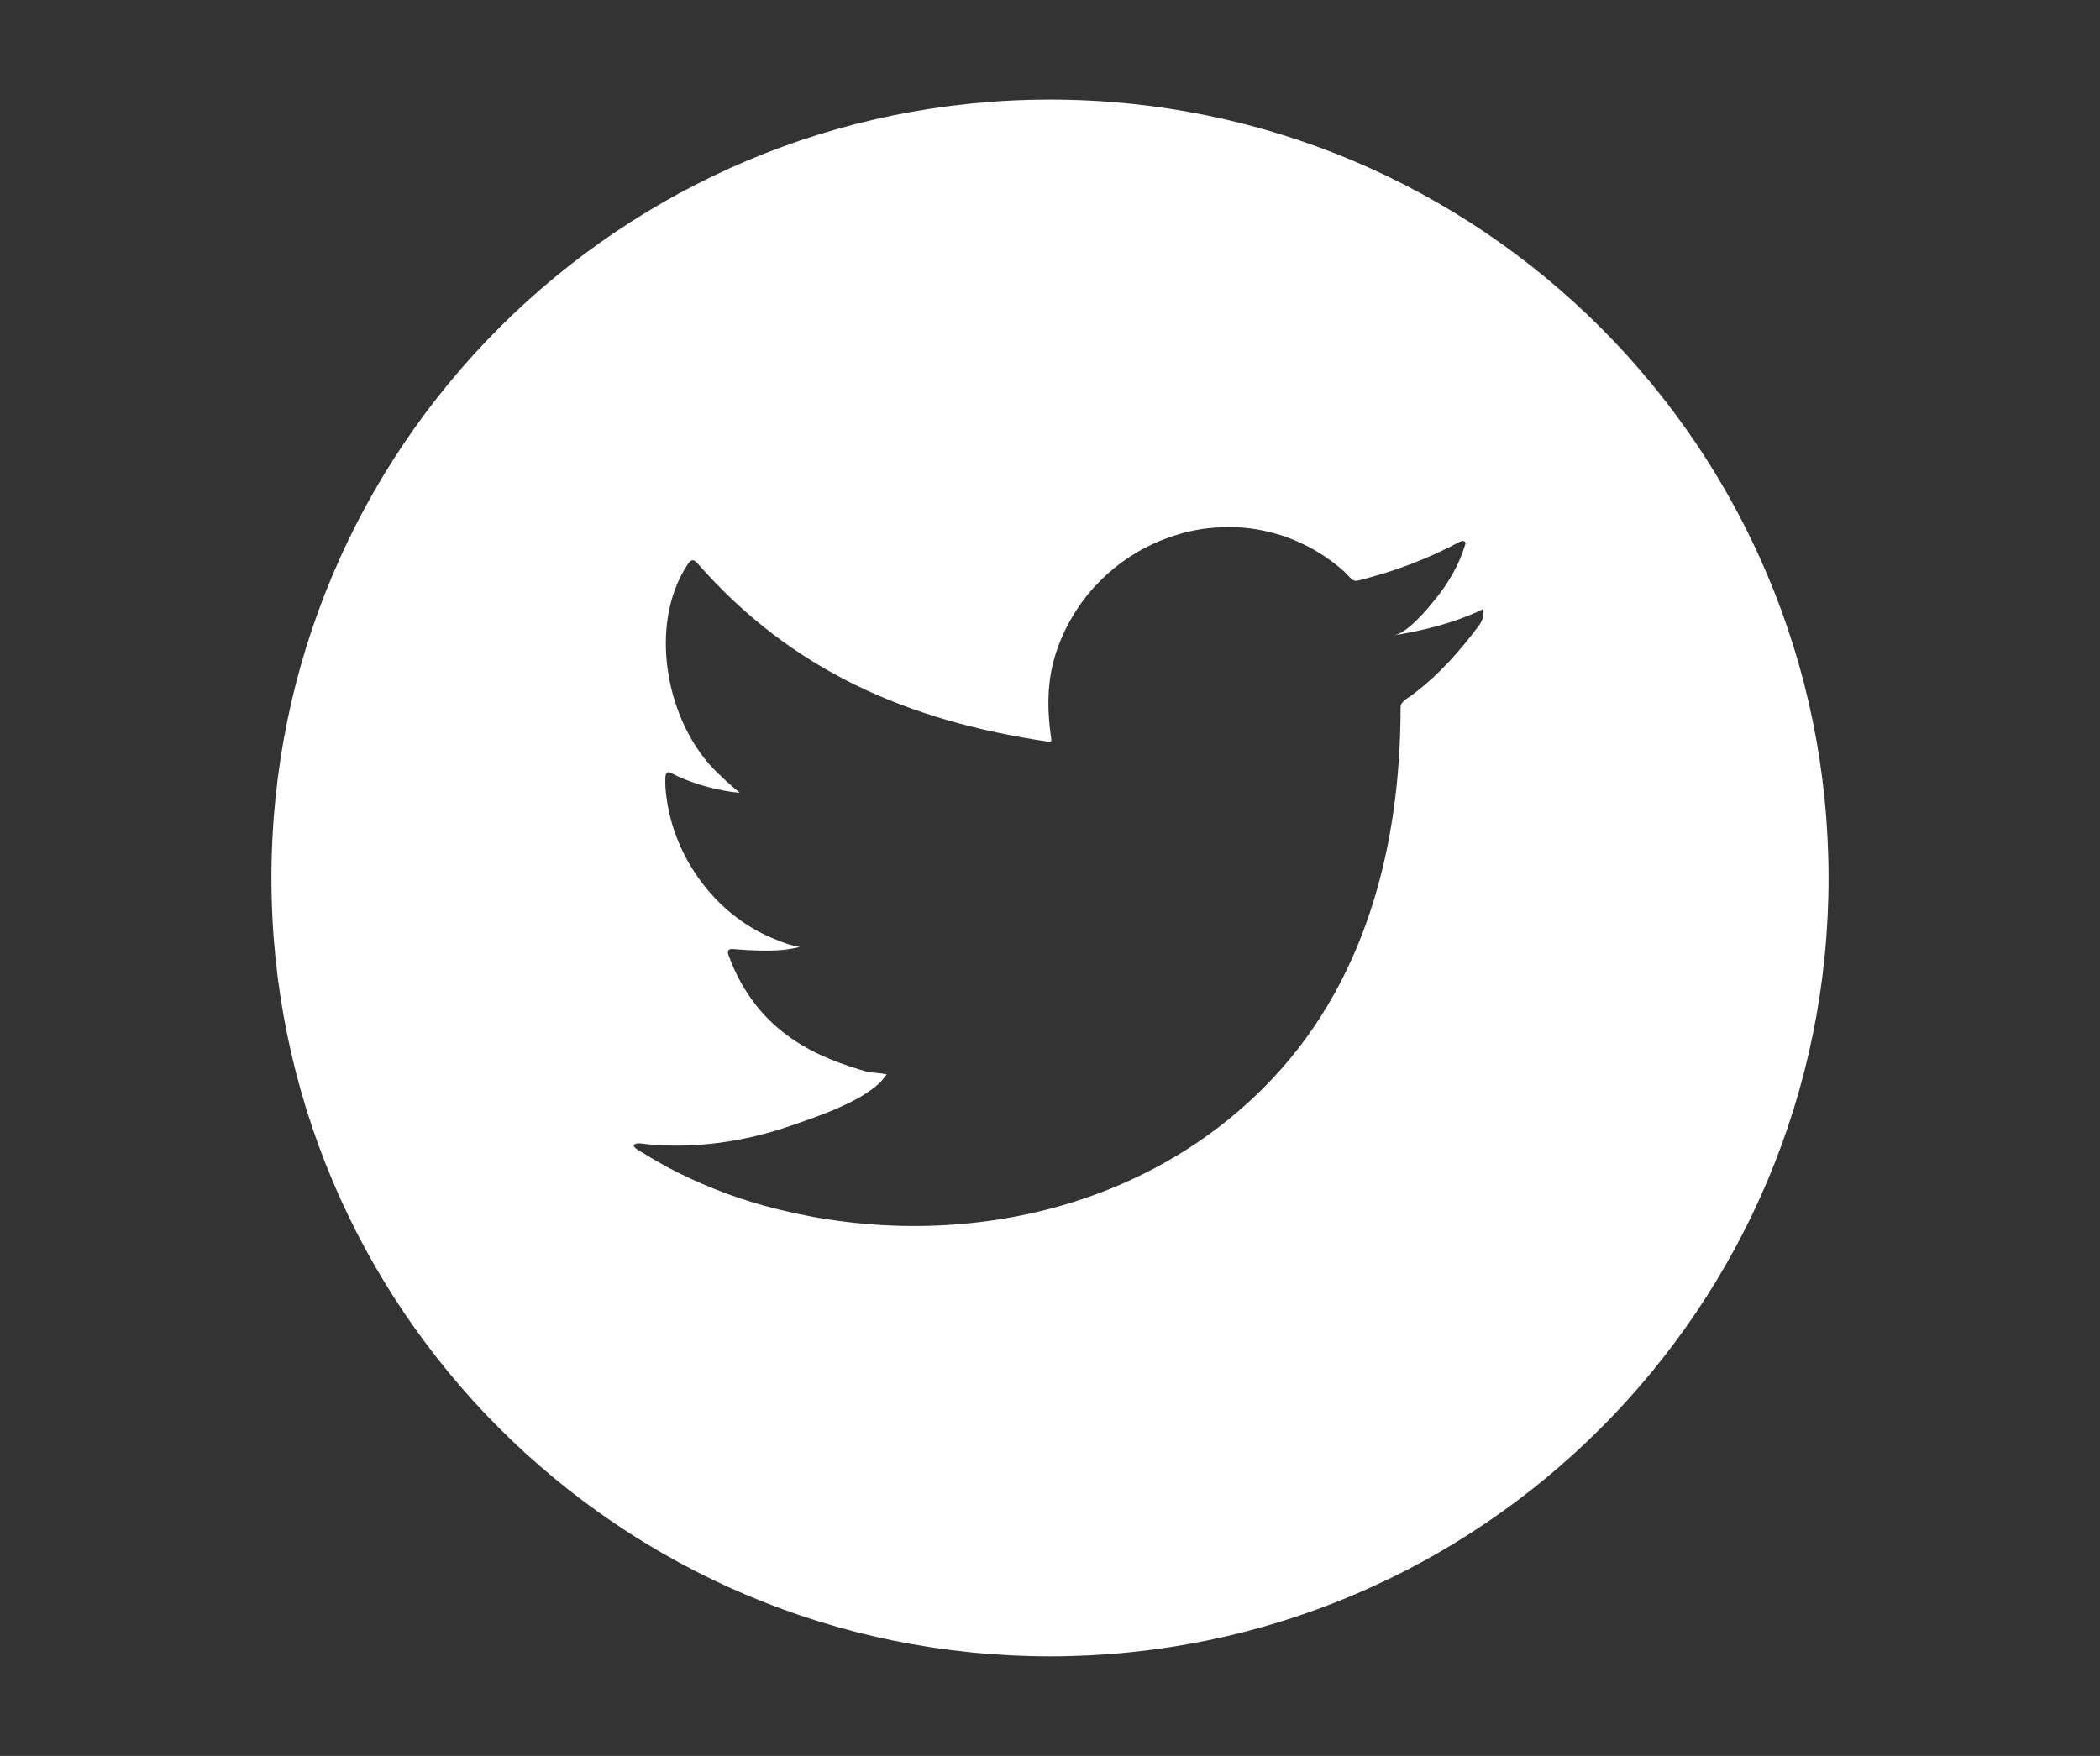 <?xml version="1.0" encoding="utf-8"?>
<!-- Generator: Adobe Illustrator 27.3.0, SVG Export Plug-In . SVG Version: 6.00 Build 0)  -->
<svg version="1.1" xmlns="http://www.w3.org/2000/svg" xmlns:xlink="http://www.w3.org/1999/xlink" x="0px" y="0px"
	 viewBox="0 0 605 506" style="enable-background:new 0 0 605 506;" xml:space="preserve">
<rect x="0" y="0" width="605" height="506" fill="#333333" stroke="none"/>
<style type="text/css">
	.st0{fill:#FFFFFF;}
</style>
<g id="Capa_1">
</g>
<g id="Layer_1">
	<path class="st0" d="M302.5,28.7C178.6,28.7,78.2,129.1,78.2,253s100.4,224.3,224.3,224.3c123.9,0,224.3-100.4,224.3-224.3
		S426.4,28.7,302.5,28.7z M427.4,176.3c0,0.6,0,2.2-1.3,3.9c-5.7,7.7-11.9,14.6-19.6,20.3c-1.1,0.8-3,1.7-3,3.3
		c0,40.4-10.3,80.7-39.8,110c-37.5,37.3-93.8,47.4-143.7,33.6c-9.7-2.7-18.9-6.4-27.8-11.1c-2.9-1.6-5.8-3.3-8.7-5.1
		c-0.7-0.6-1.3-1.1-0.6-1.5c0.6-0.3,1.1-0.3,3.3,0c14,1.4,28.4-0.7,41.6-5.3c7.3-2.5,22.9-7.6,27.4-14.5c0.1-0.2,0.2-0.2,0.3-0.3
		c-1.8-0.4-3.6-0.4-5.5-0.7c-13.6-3.9-31.7-10.7-40.1-33.6c-0.5-1.3,0-2,1.4-1.8c11.2,0.9,15.2,0.3,19.1-0.6c-2.2-0.4-4.4-1.1-6.5-2
		c-17.1-6.5-29.6-23.2-31.9-41.2c-0.3-2.1-0.4-3.9-0.3-5.8c0.1-1.3,0.7-1.8,1.9-1c8.8,4.5,18.7,5.6,19.5,5.5
		c-2.2-1.7-4.2-3.6-6.2-5.5c-14.8-14-20.6-42.6-8.7-60.4c1-1.4,1.6-1.4,2.8-0.1c27.1,30.9,60.5,45.3,100.8,51.3c1.1,0.2,1.2,0,1-1.2
		c-1-7.1-1.2-14,0.5-21.1c1.8-7.3,5.3-14.1,10-20c4.6-5.6,10.3-10.3,16.7-13.6c6.4-3.3,13.5-5.4,20.7-5.8c7.4-0.5,14.9,0.7,21.8,3.5
		c5.2,2.1,9.9,5,14.2,8.7c0.9,0.8,1.7,1.7,2.6,2.6c0.5,0.5,1.2,0.7,2,0.5c10.3-2.6,20-6.2,29.3-11.2c0.4-0.2,0.8-0.3,1.3-0.1
		c0.4,0.3,0.3,0.9,0.1,1.3c-1.7,5.5-4.6,10.5-8.2,15c-2.3,2.9-8.2,10.1-12.2,10.8c8.4-1.4,17-3.5,24.7-7.1c1-0.5,1-0.6,1,0
		C427.4,176.1,427.4,176.2,427.4,176.3z"/>
</g>
</svg>
